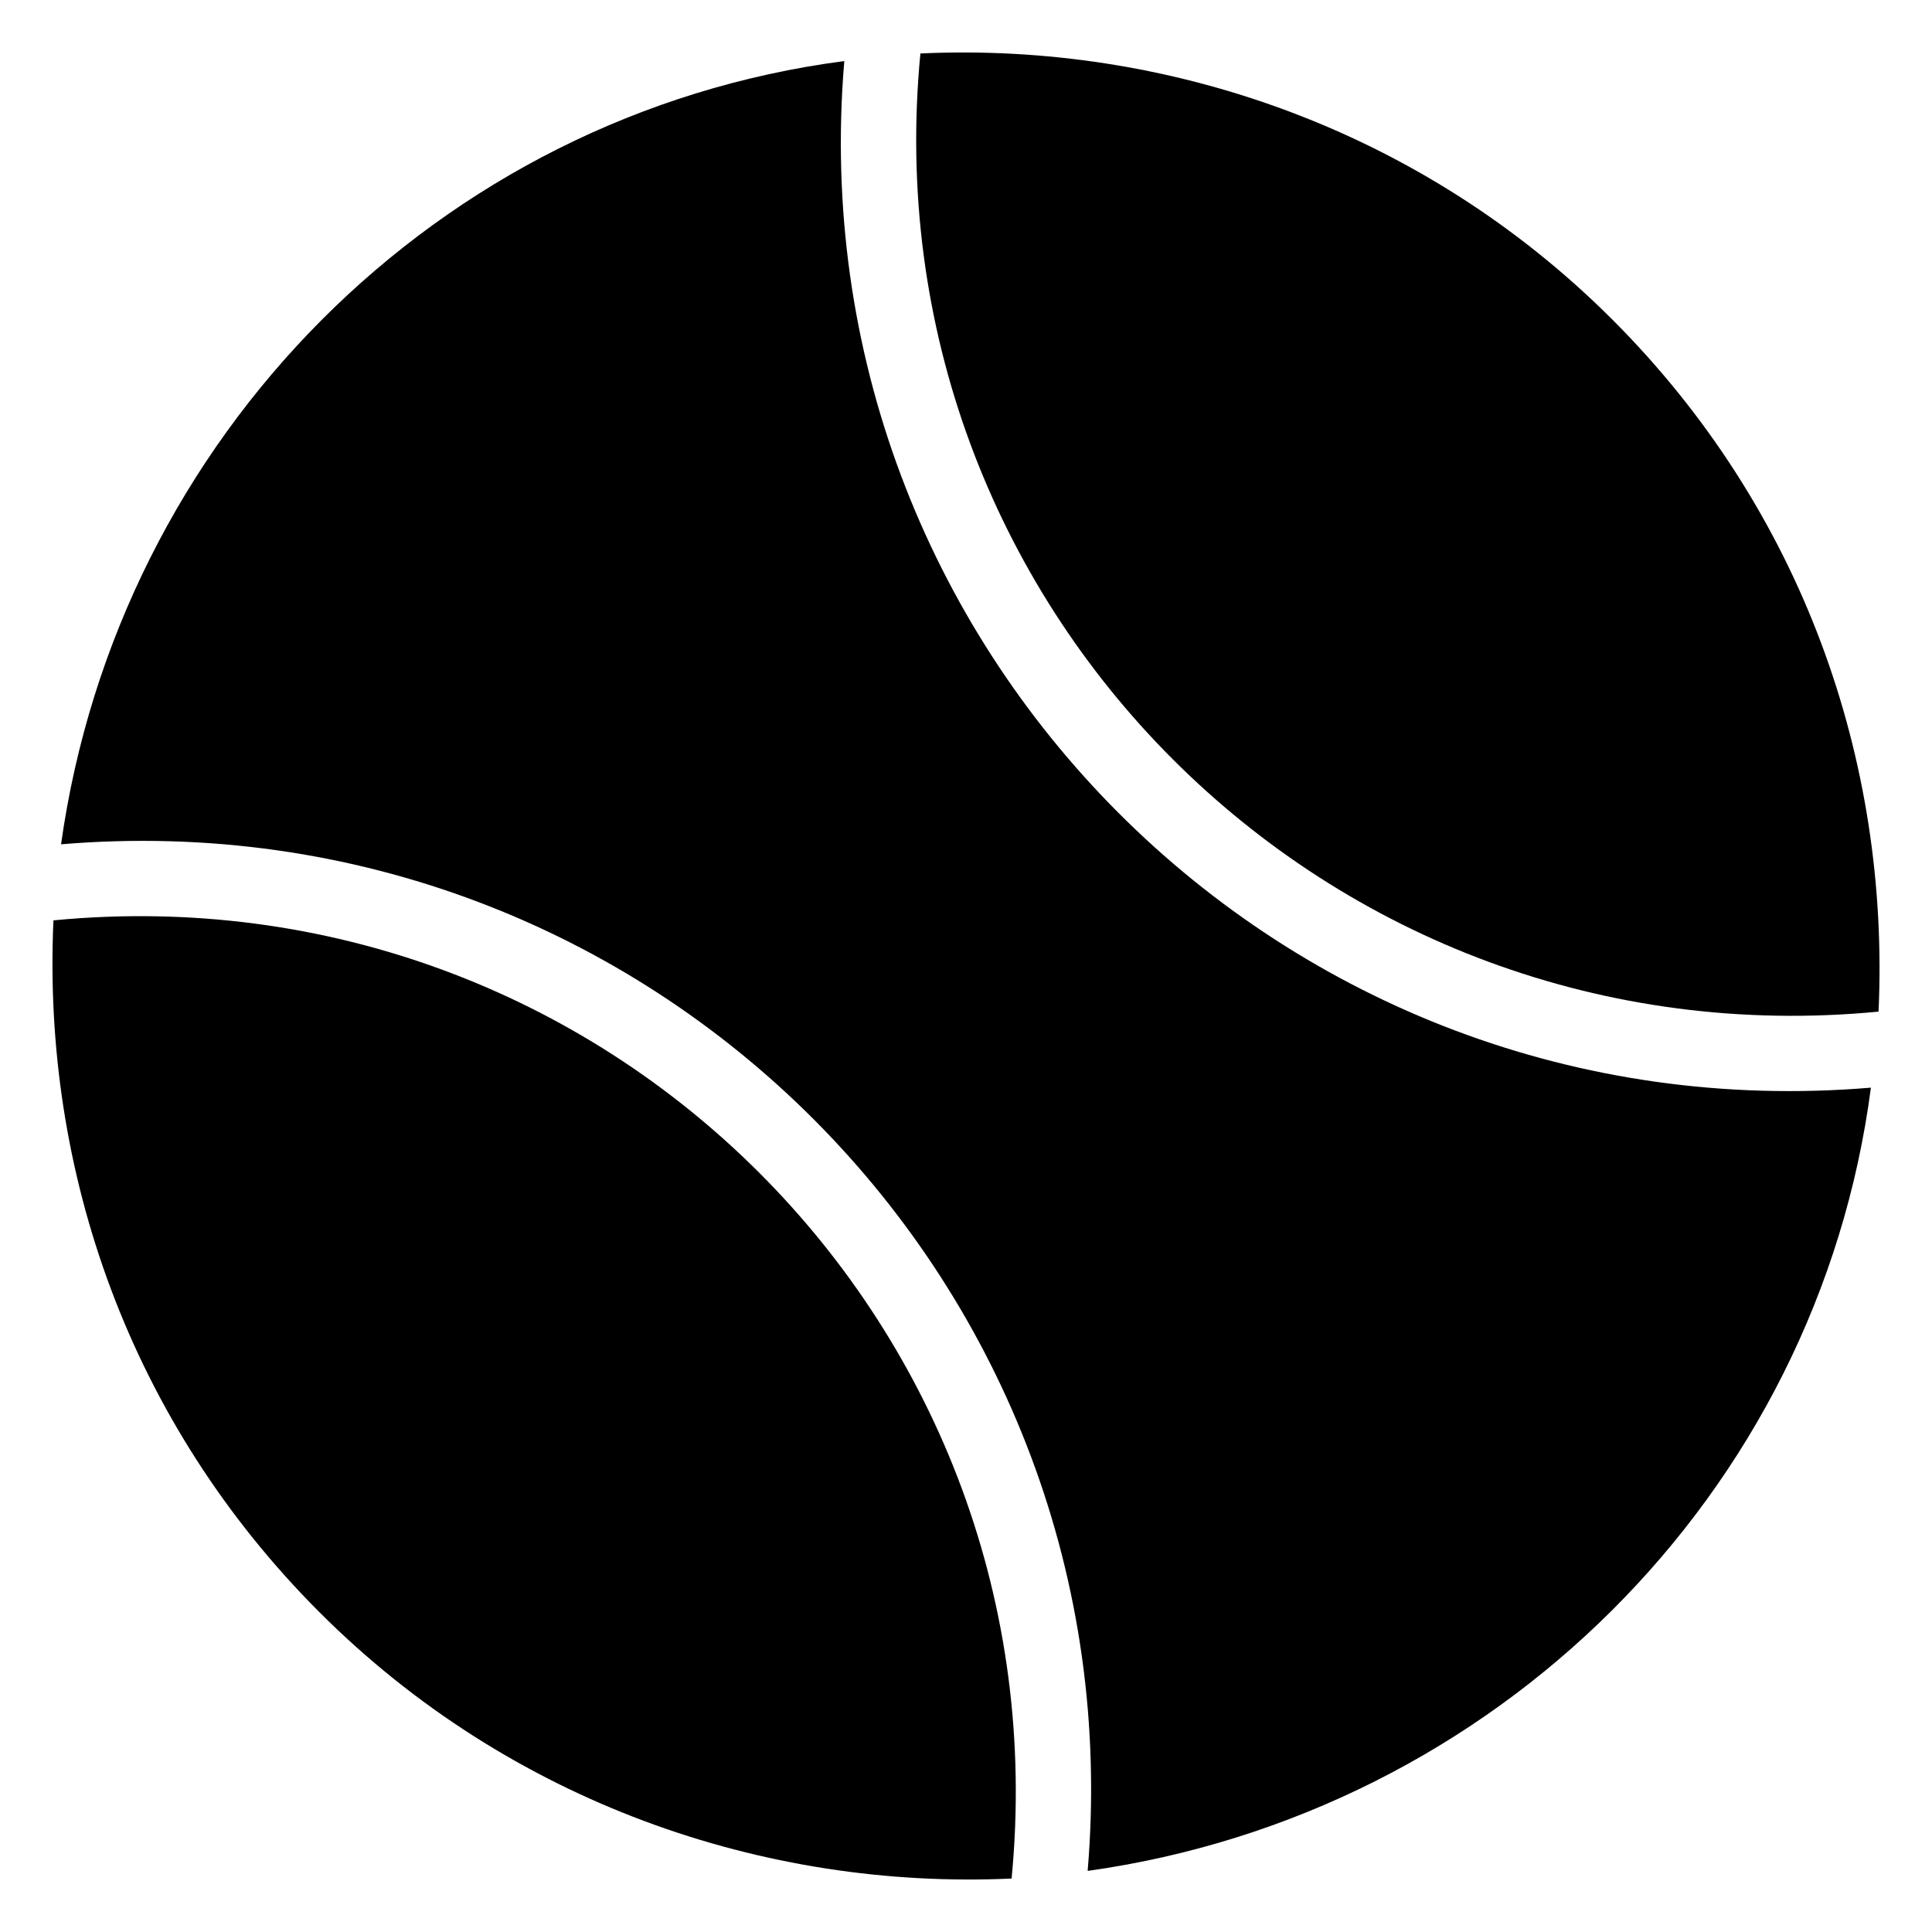 <?xml version="1.0" encoding="UTF-8"?>
<!-- Uploaded to: SVG Repo, www.svgrepo.com, Generator: SVG Repo Mixer Tools -->
<svg fill="#000000" width="800px" height="800px" version="1.1" viewBox="144 144 512 512" xmlns="http://www.w3.org/2000/svg">
 <g>
  <path d="m387.91 158.17c65.496-3.023 133.01 20.152 183.39 70.531 50.383 50.383 73.555 116.88 70.535 183.39-146.11 14.105-268.03-107.82-253.92-253.92z"/>
  <path d="m412.09 641.83c-65.496 3.023-133-20.152-183.39-70.535-50.383-50.383-73.555-116.88-70.535-183.39 146.11-14.105 268.03 107.82 253.92 253.92z"/>
  <path d="m432.24 639.81c13.098-155.17-115.88-285.16-272.06-272.06 15.117-107.81 99.758-193.46 207.57-207.57-13.098 155.17 115.88 285.16 272.06 272.06-14.105 107.82-99.754 192.46-207.57 207.57z"/>
 </g>
</svg>
